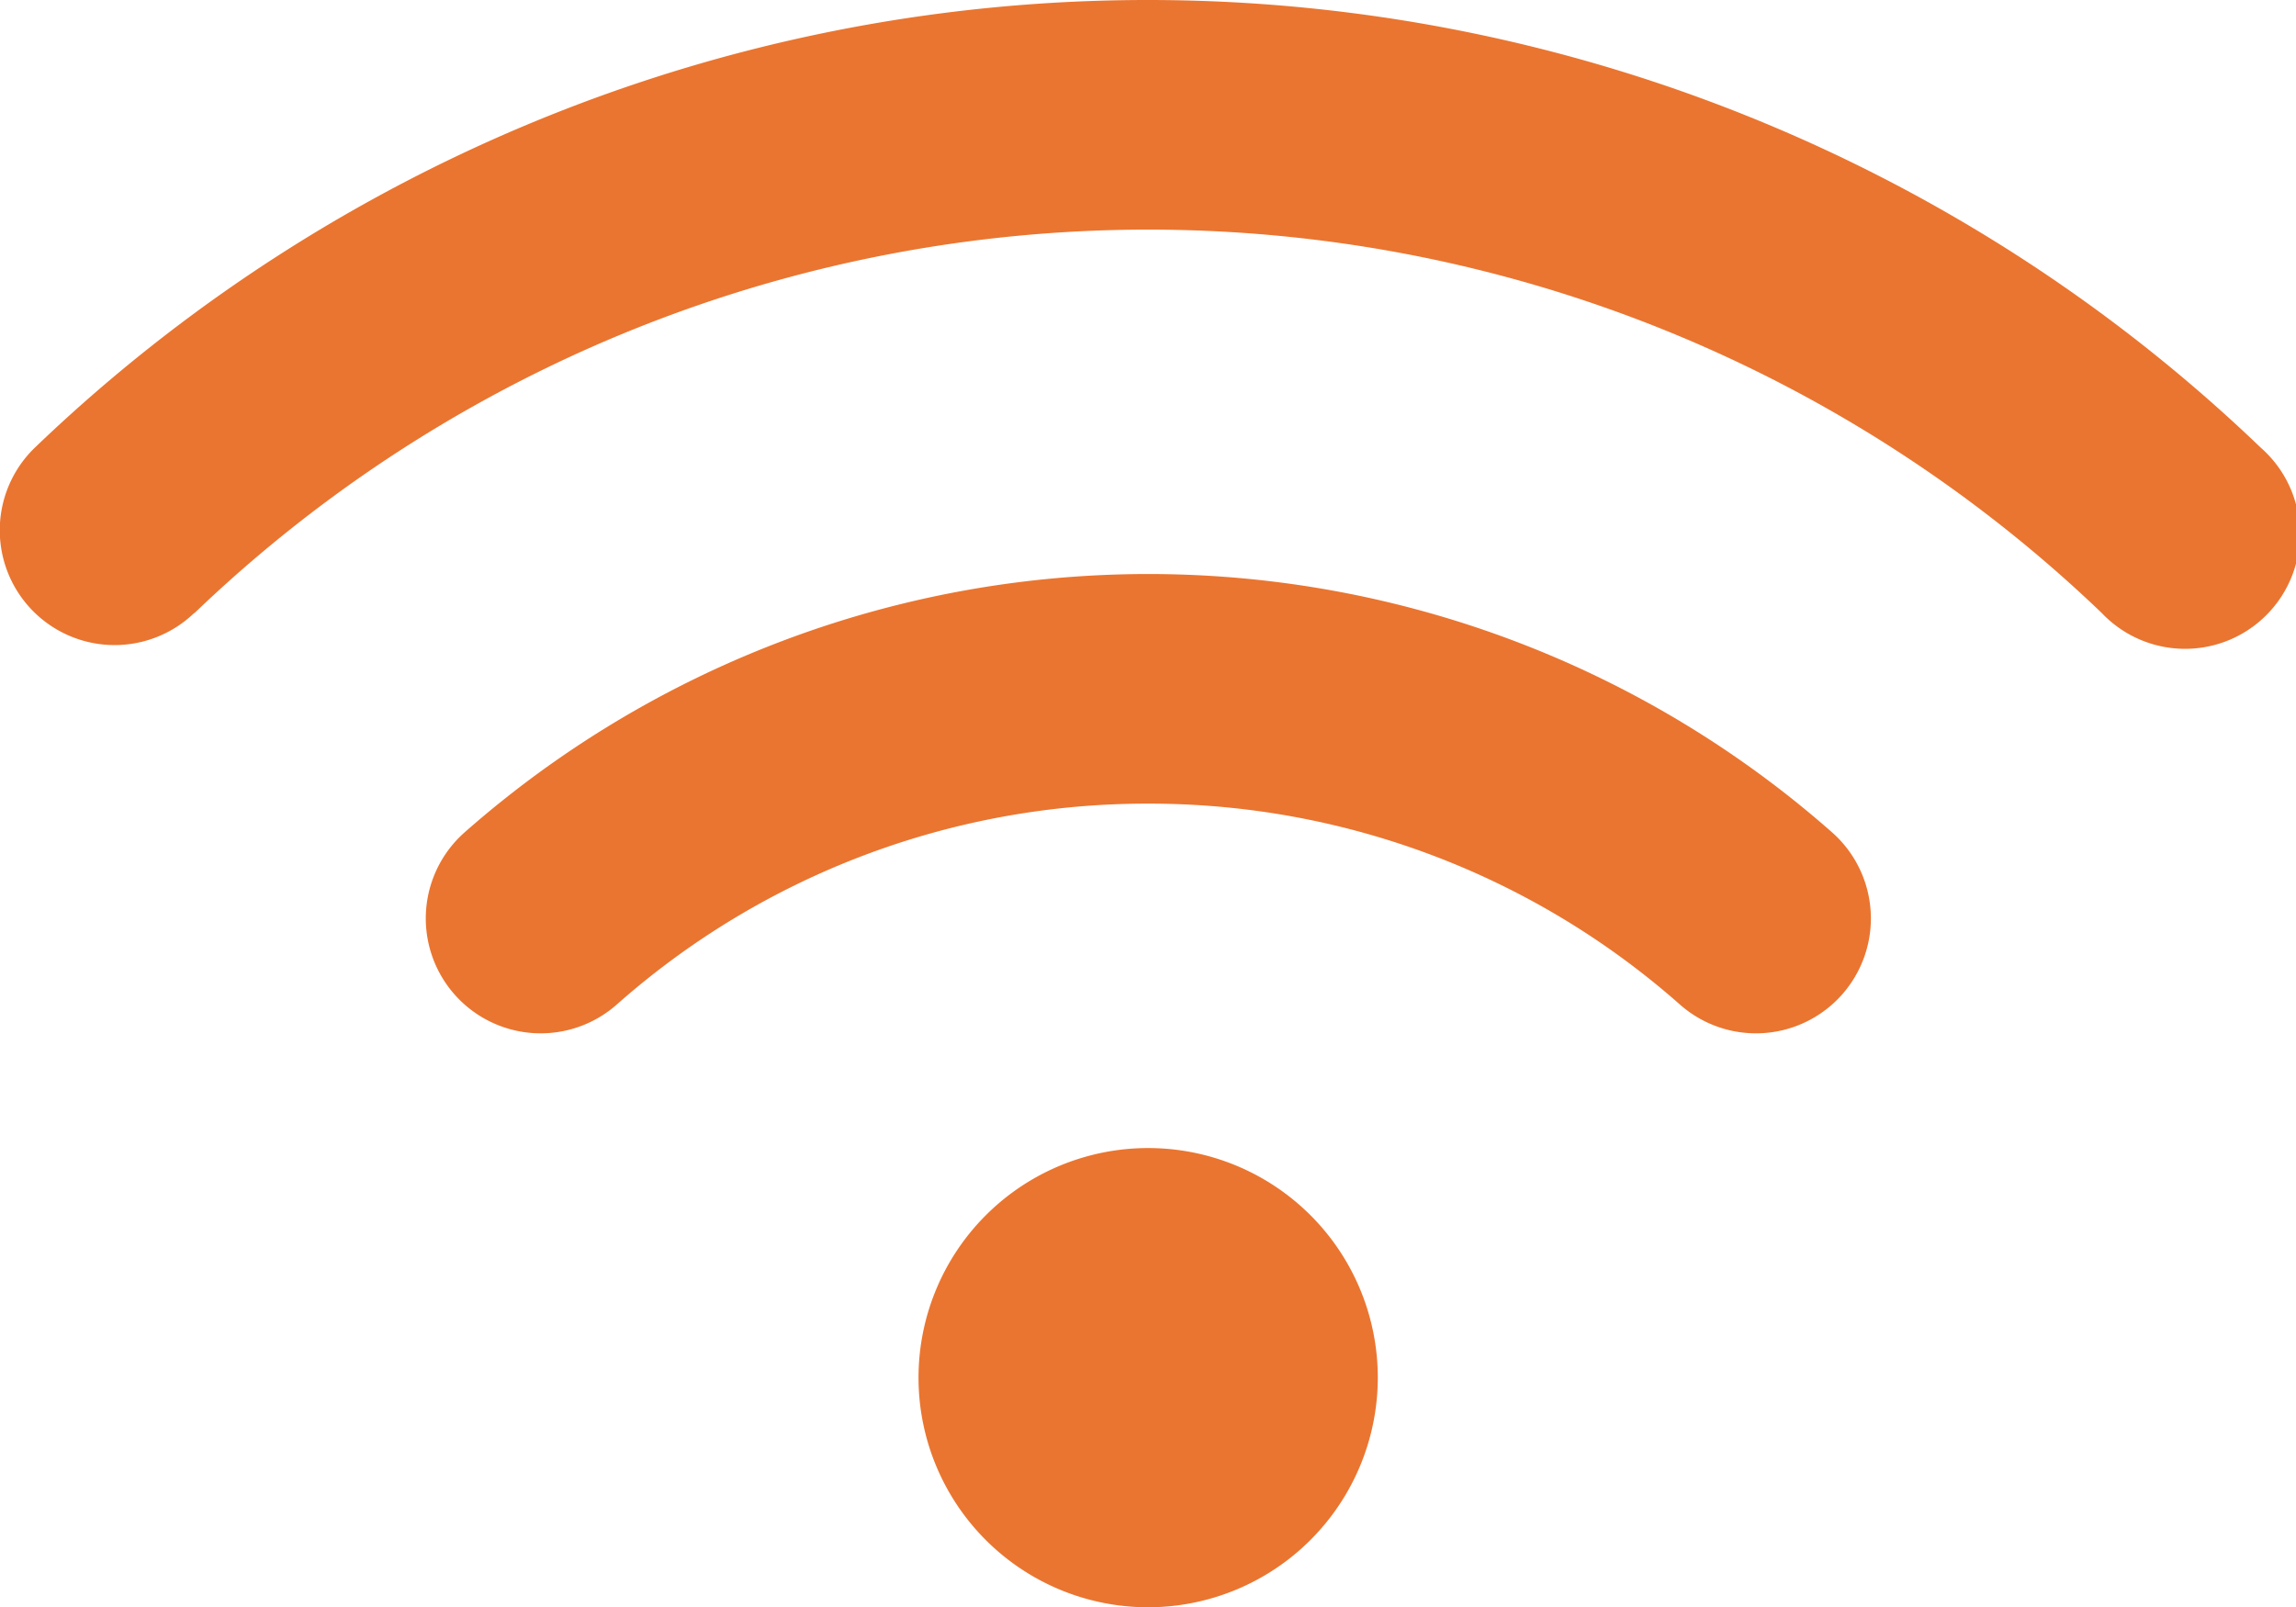 <?xml version="1.0" encoding="UTF-8"?>
<svg xmlns="http://www.w3.org/2000/svg" id="Capa_1" data-name="Capa 1" viewBox="0 0 639.89 448">
  <title>mandarinas-wifi</title>
  <path d="M54.2,202.9a383.9,383.9,0,0,1,531.6,0,32,32,0,1,0,44.3-46.1,447.92,447.92,0,0,0-620.3-.1,32,32,0,0,0,44.3,46.2ZM320,256a223.23,223.23,0,0,1,148.2,56,32,32,0,1,0,42.4-48,288.15,288.15,0,0,0-381.1,0,32,32,0,1,0,42.4,48,222.85,222.85,0,0,1,148.2-56Zm64,160a64,64,0,1,0-64,64A64.06,64.06,0,0,0,384,416Z" transform="translate(-0.01 -32)" style="fill:#ea7530"></path>
</svg>
